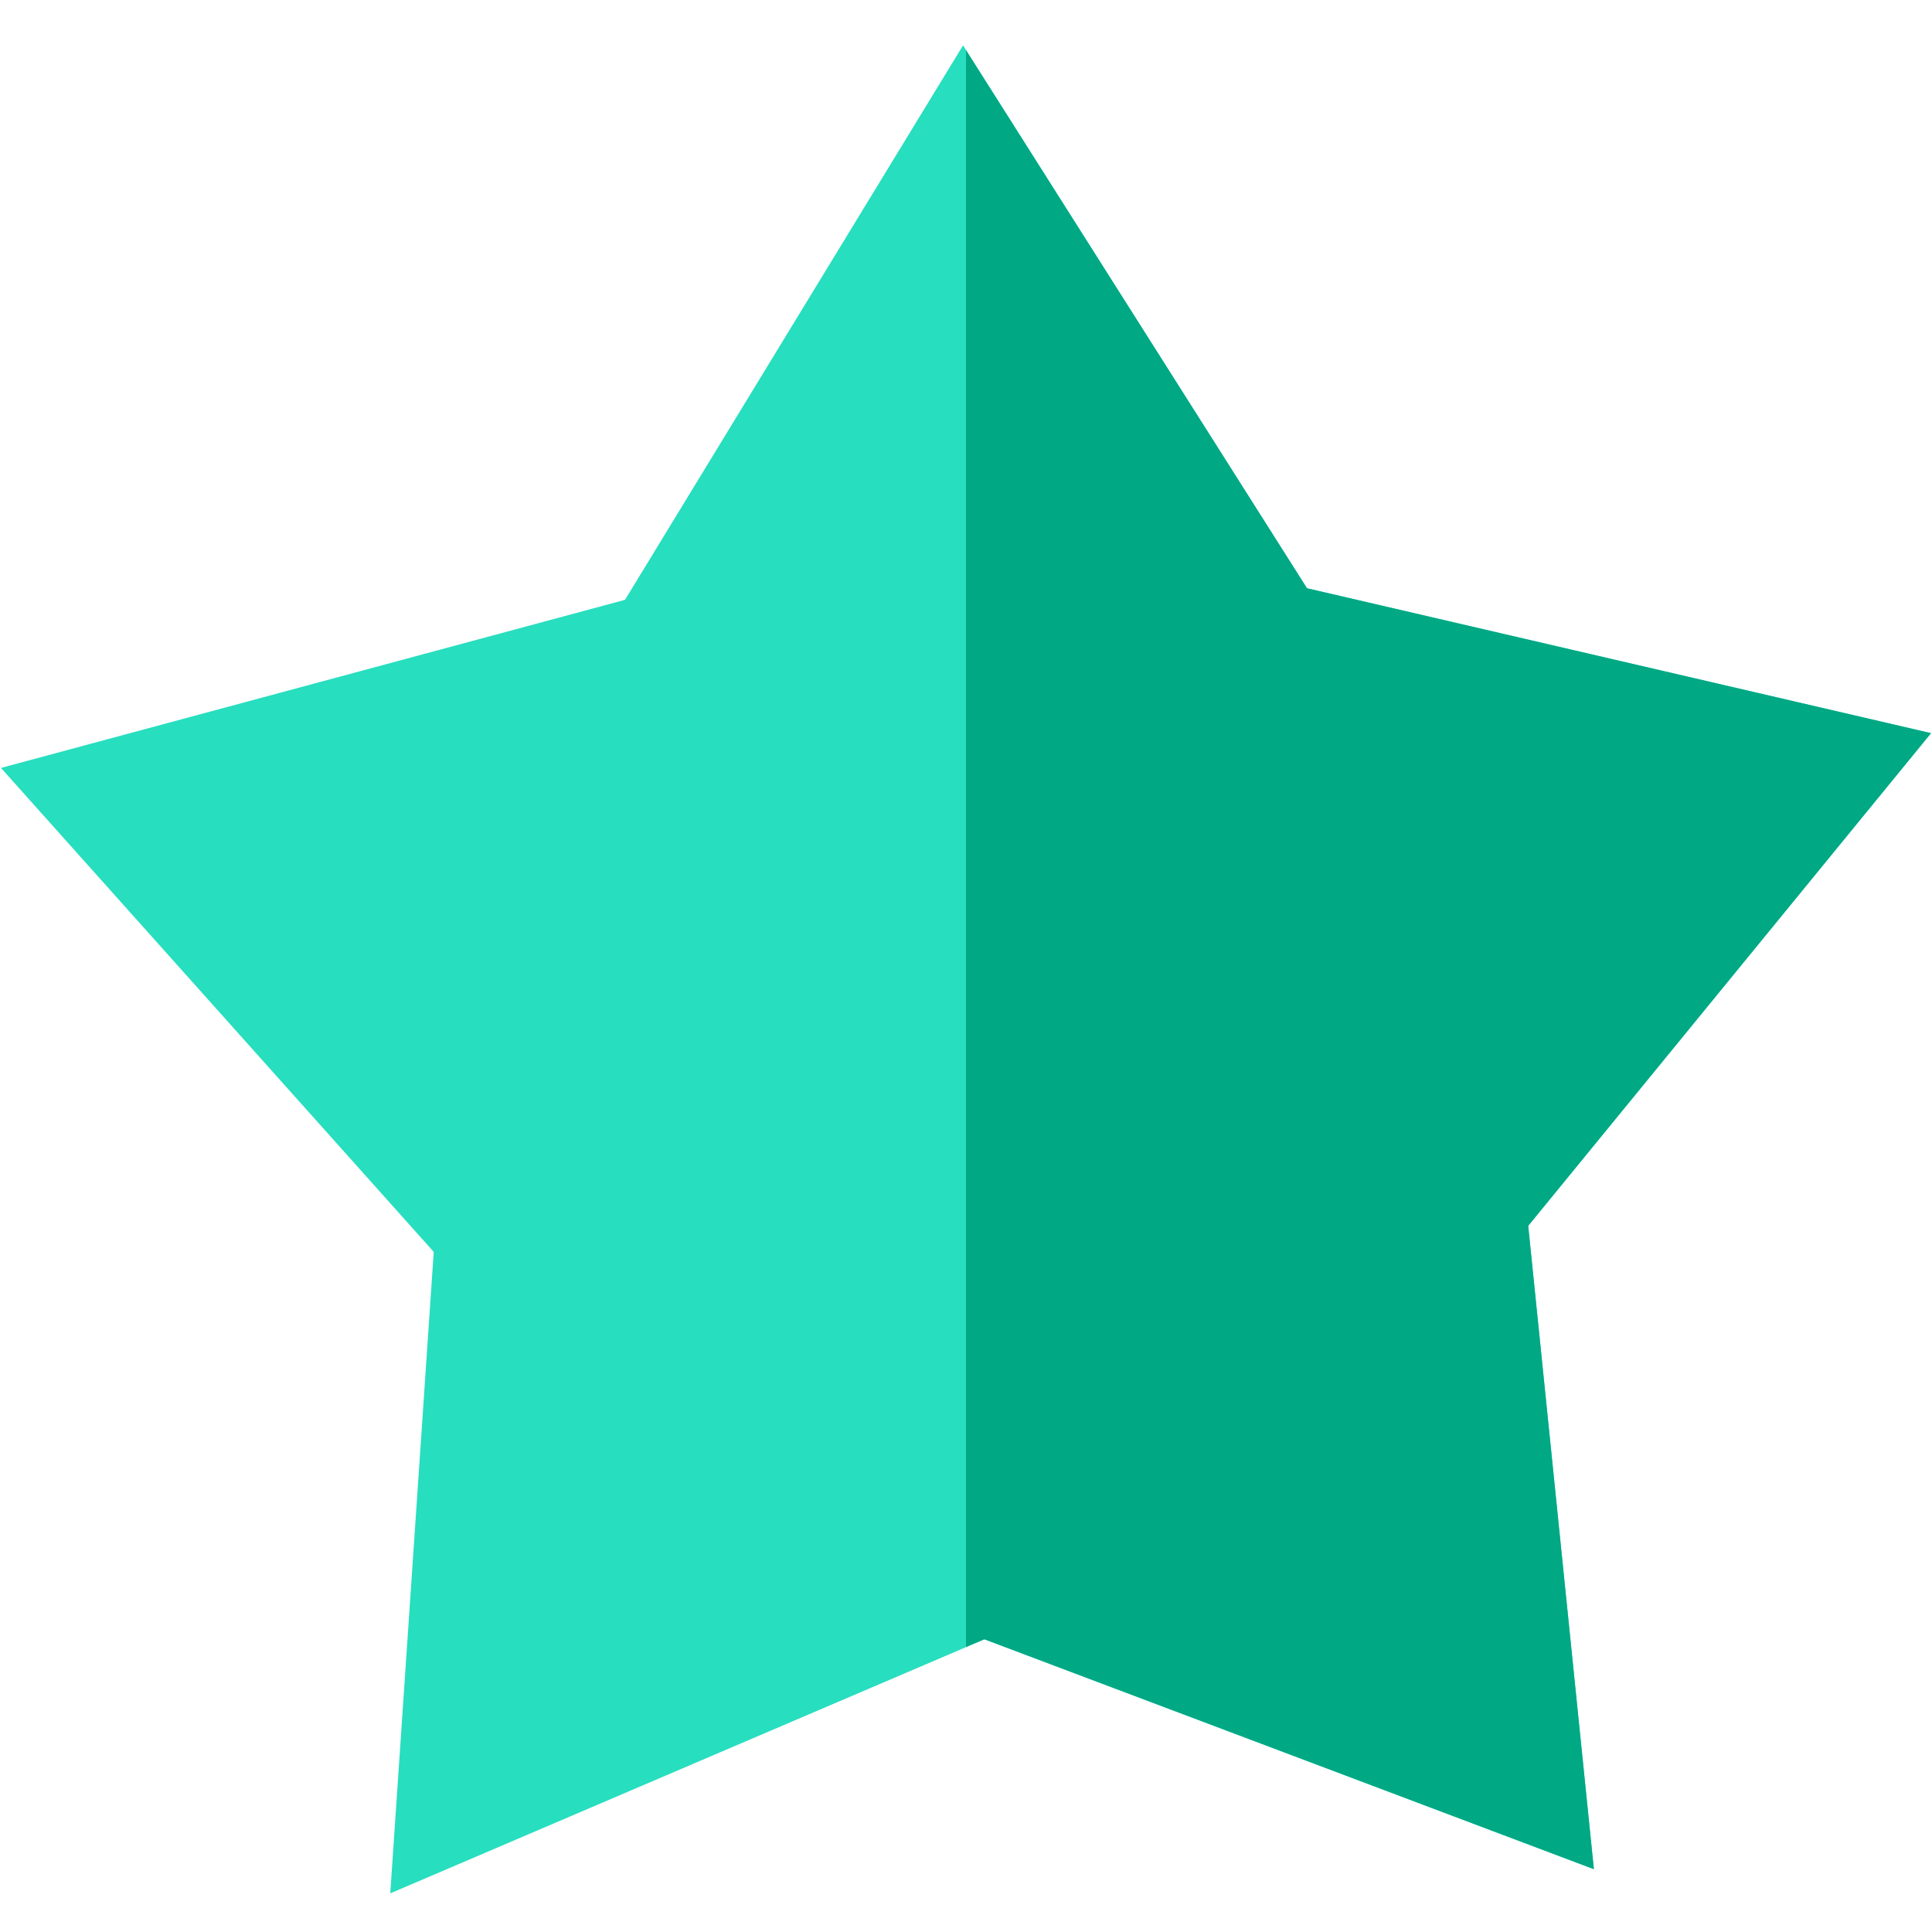 <svg width="40" height="40" viewBox="0 0 40 40" fill="none" xmlns="http://www.w3.org/2000/svg">
<g clip-path="url(#clip0_3199_7565)">
<path d="M31.64 25.38L32.999 38.7L20.38 33.94L8.08 39.2L8.98 25.919L0.02 15.899L12.94 12.419L19.939 0.939L27.059 12.18L39.98 15.18L31.64 25.38Z" fill="#27DEBF"/>
<path d="M27.06 12.179L20 1.039V34.099L20.38 33.939L33 38.699L31.64 25.379L39.98 15.179L27.06 12.179Z" fill="#00A884"/>
</g>
<defs>
<clipPath id="clip0_3199_7565">
<rect width="40" height="40" fill="white"/>
</clipPath>
</defs>
</svg>
